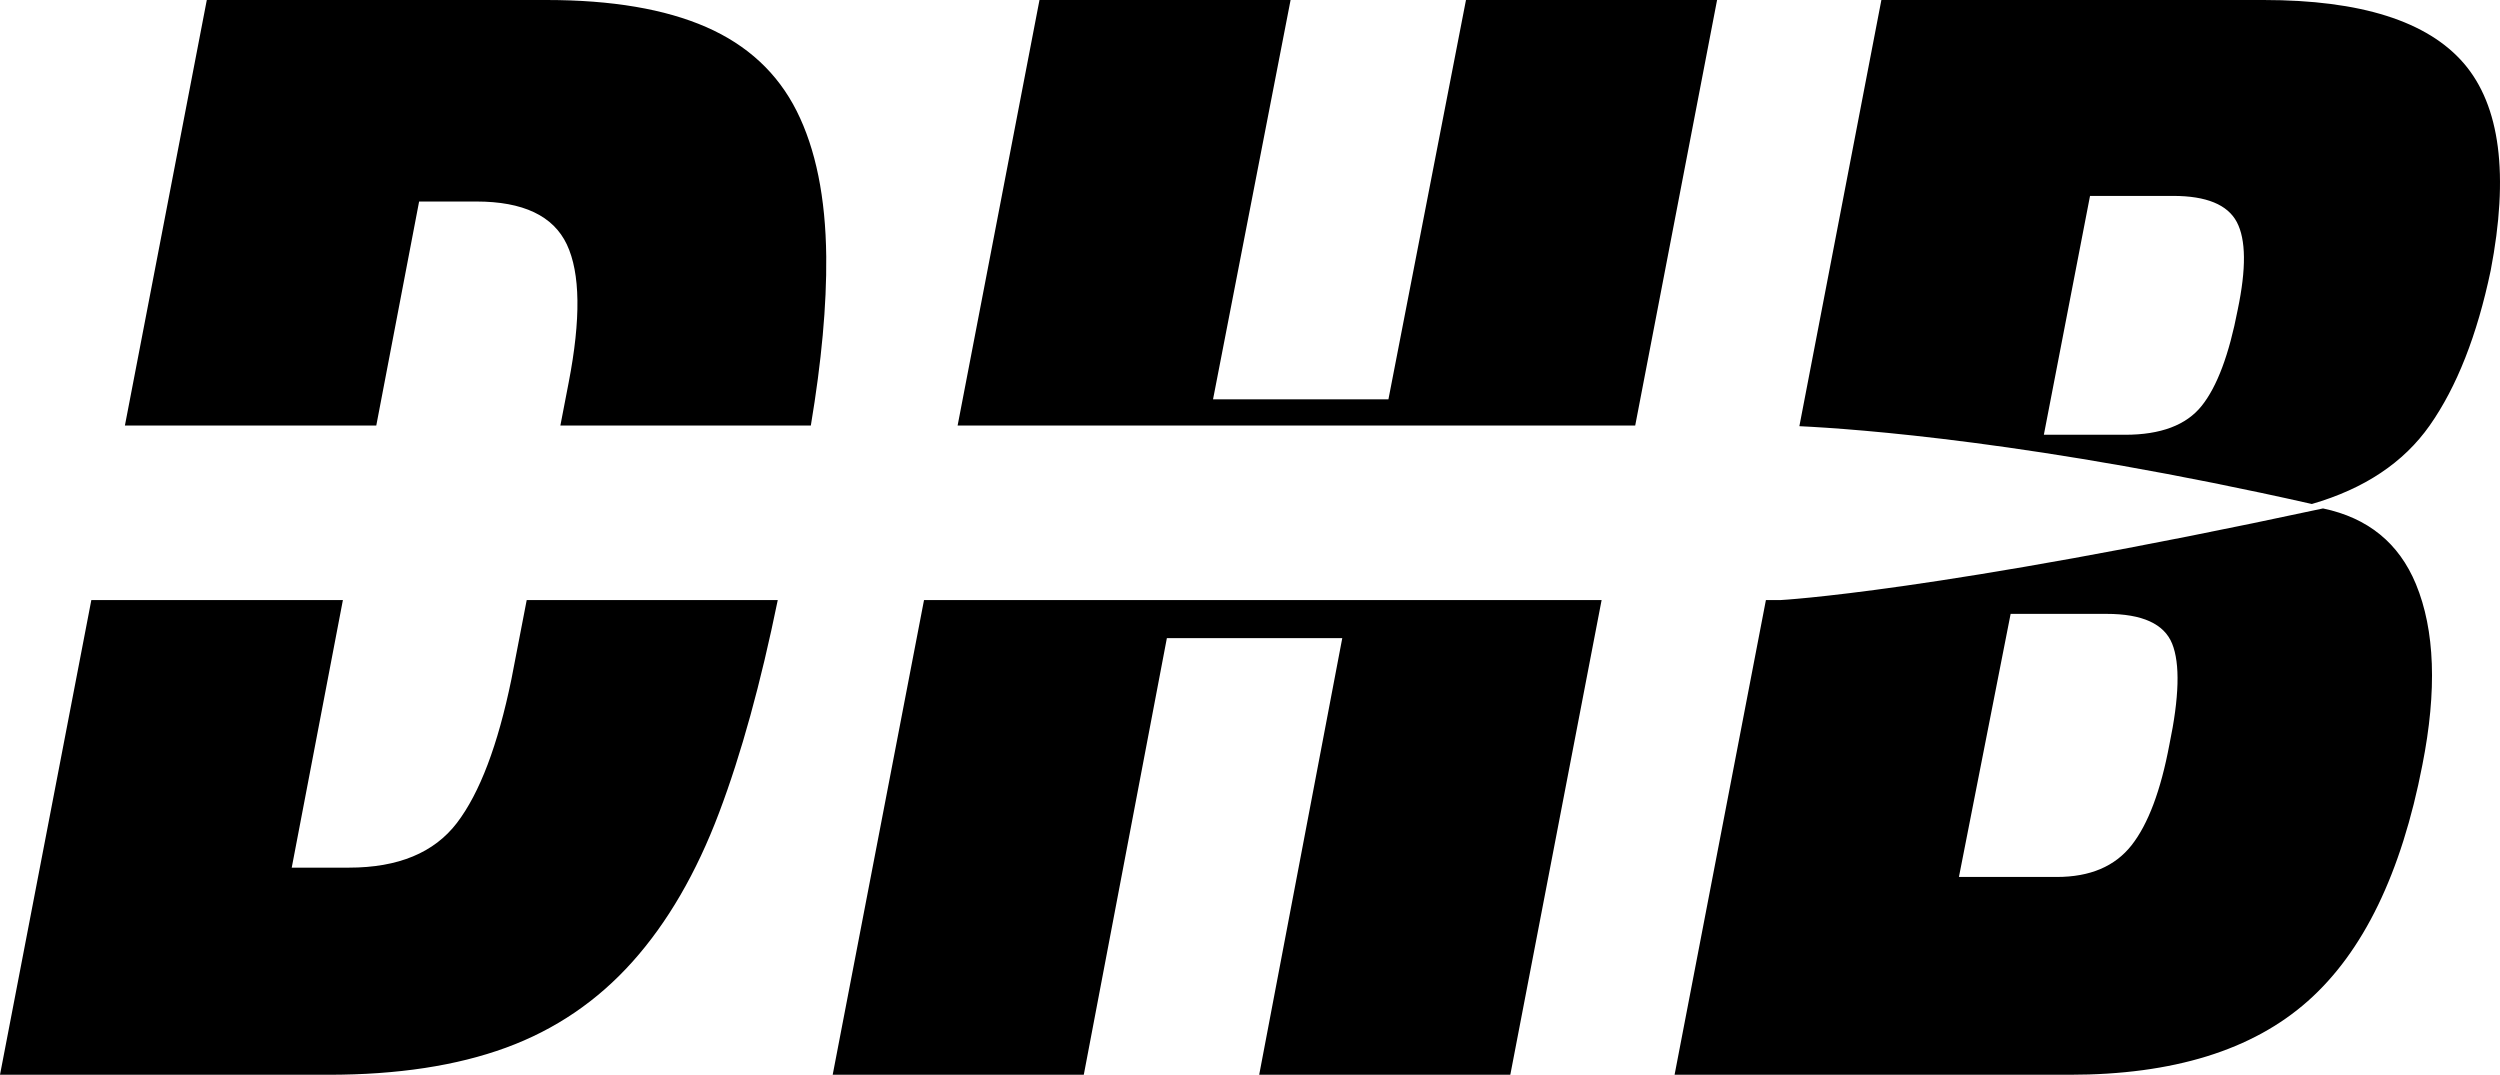 <svg width="107" height="46" viewBox="0 0 107 46" fill="none" xmlns="http://www.w3.org/2000/svg">
<g id="DHB 1" clip-path="url(#clip0_132_13)">
<path id="Vector" d="M30.226 1.158C28.461 0.387 26.183 0 23.391 0H8.851L5.346 18.212H16.105L17.938 8.625H20.388C22.39 8.625 23.68 9.237 24.26 10.461C24.839 11.687 24.865 13.656 24.339 16.372L23.984 18.212H34.704C35.162 15.471 35.384 13.057 35.363 10.981C35.336 8.453 34.914 6.376 34.098 4.752C33.281 3.128 31.991 1.93 30.226 1.158ZM21.889 29.069C21.309 31.892 20.532 33.941 19.558 35.219C18.583 36.496 17.042 37.135 14.935 37.135H12.486L14.676 25.683H3.909L0 46H14.066C17.016 46 19.545 45.614 21.652 44.842C23.759 44.071 25.564 42.845 27.065 41.168C28.567 39.491 29.804 37.362 30.779 34.779C31.728 32.266 32.563 29.231 33.288 25.683H22.543L21.889 29.069ZM62.744 0L59.425 17.09H51.918L55.237 0H44.49L40.986 18.212H69.987L73.491 0H62.744ZM35.639 46H46.386L49.942 27.312H57.449L53.893 46H64.641L68.549 25.683H39.548L35.639 46ZM105.455 2.715C103.9 0.906 101.042 0 96.881 0H80.523L77.013 18.241C79.428 18.355 87.171 18.911 98.947 21.571C101.192 20.92 102.875 19.8 103.993 18.208C105.151 16.558 106.02 14.349 106.601 11.58C107.391 7.481 107.008 4.526 105.455 2.715ZM95.774 13.257C95.405 15.174 94.892 16.545 94.234 17.369C93.574 18.196 92.481 18.608 90.954 18.608H87.477L89.453 8.385H93.009C94.431 8.385 95.34 8.758 95.735 9.503C96.13 10.25 96.142 11.5 95.774 13.257ZM99.425 21.761C82.762 25.346 76.202 25.683 76.202 25.683H75.581L71.672 46H88.584C93.009 46 96.407 44.949 98.777 42.845C101.148 40.743 102.78 37.375 103.677 32.743C104.309 29.548 104.216 26.967 103.4 24.996C102.672 23.241 101.346 22.164 99.425 21.761ZM92.851 31.864C92.481 33.834 91.942 35.272 91.231 36.177C90.519 37.083 89.453 37.534 88.03 37.534H83.842L86.055 26.274H90.164C91.691 26.274 92.626 26.701 92.969 27.552C93.311 28.404 93.272 29.841 92.851 31.864Z" fill="black"/>
</g>
<defs>
<clipPath id="clip0_132_13">
<rect width="107" height="46" fill="white"/>
</clipPath>
</defs>
</svg>
